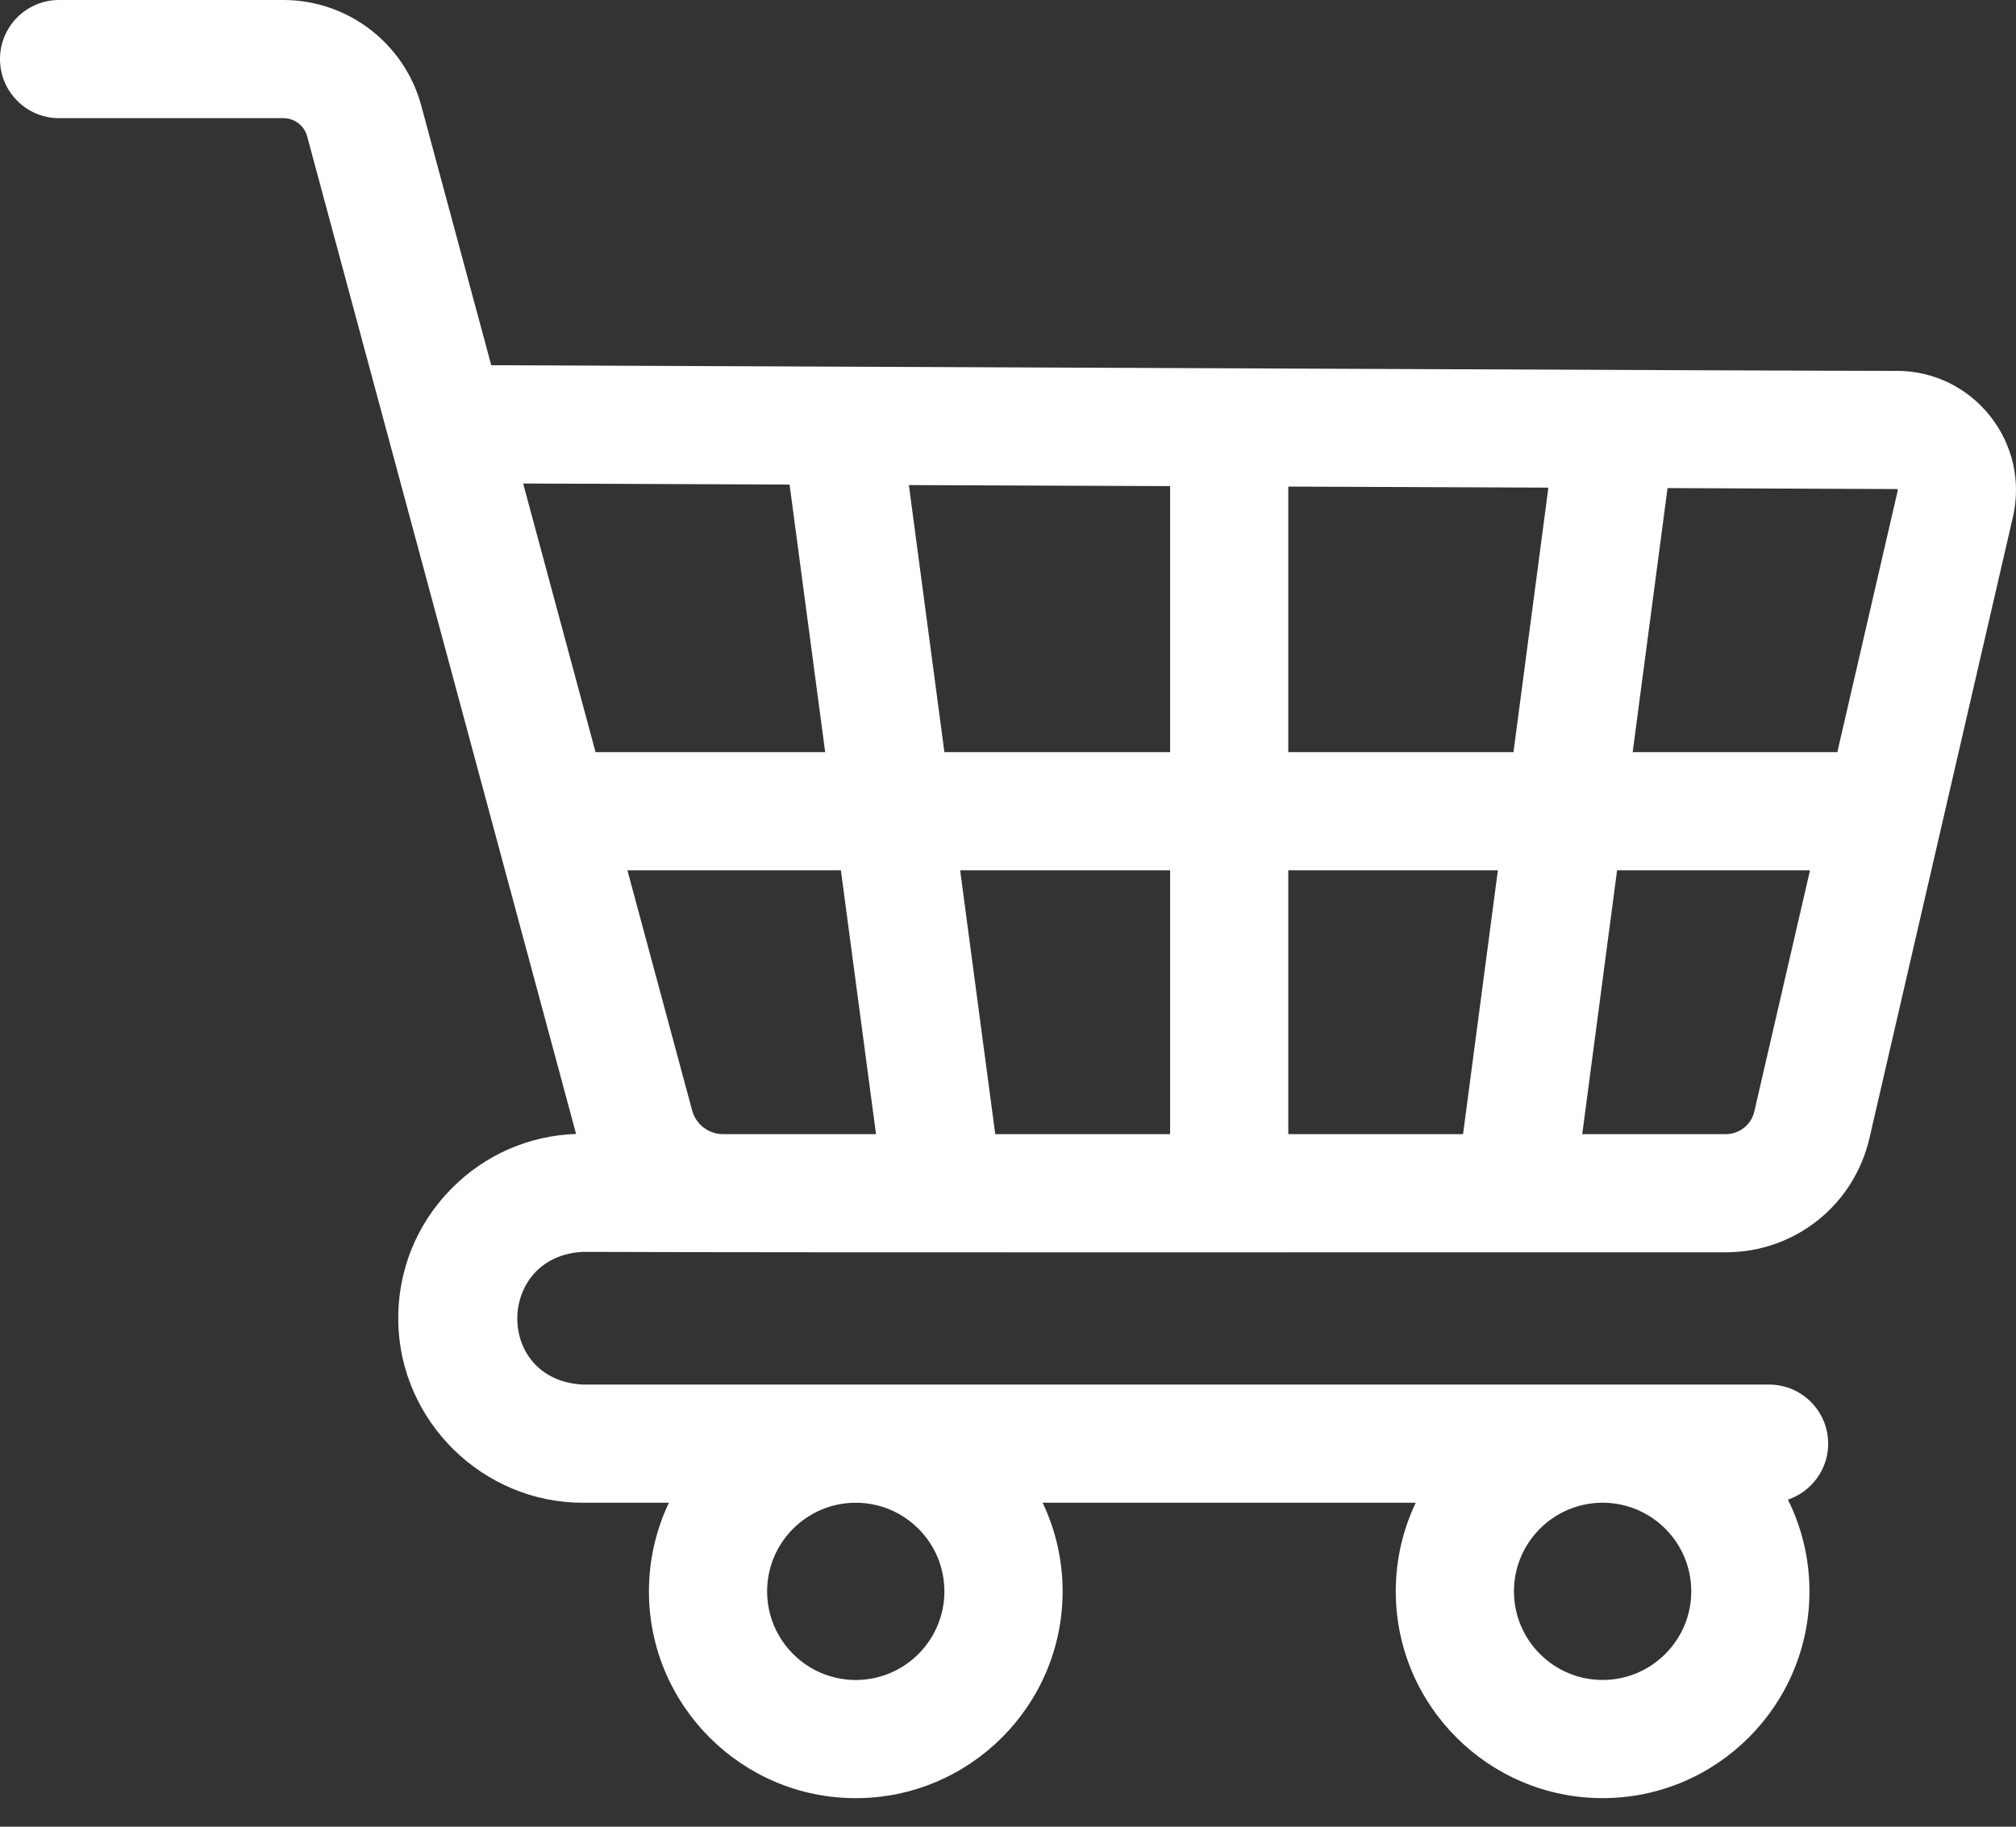 <?xml version="1.0" encoding="UTF-8"?> <svg xmlns="http://www.w3.org/2000/svg" width="64" height="58" viewBox="0 0 64 58" fill="none"><rect x="0" y="0" width="64" height="58" fill="#333333" stroke="none"/><path d="M18.5 43.962C15.704 43.819 15.757 39.886 18.5 39.749C26.271 39.776 46.768 39.757 54.786 39.762C56.979 39.762 58.855 38.27 59.349 36.133L63.902 16.418C64.162 15.289 63.899 14.12 63.18 13.212C62.461 12.304 61.383 11.776 60.225 11.776C56.999 11.776 29.619 11.652 15.595 11.596L13.372 3.348C12.838 1.377 11.04 0 8.998 0H1.876C0.84 0 0 0.84 0 1.876C0 2.912 0.84 3.752 1.876 3.752H8.998C9.349 3.752 9.659 3.989 9.75 4.326L18.288 36.003C16.787 36.057 15.388 36.668 14.328 37.744C13.214 38.874 12.616 40.371 12.643 41.958C12.698 45.132 15.326 47.714 18.5 47.714H21.236C20.829 48.567 20.601 49.521 20.601 50.528C20.601 54.148 23.547 57.094 27.167 57.094C30.788 57.094 33.734 54.148 33.734 50.528C33.734 49.521 33.505 48.567 33.099 47.714H44.944C44.538 48.567 44.31 49.52 44.31 50.527C44.31 54.147 47.256 57.093 50.876 57.093C54.497 57.093 57.443 54.147 57.443 50.527C57.443 49.481 57.196 48.493 56.759 47.615C57.502 47.364 58.037 46.664 58.037 45.838C58.037 44.802 57.197 43.962 56.161 43.962H18.5ZM29.981 50.528C29.981 52.08 28.719 53.342 27.167 53.342C25.615 53.342 24.353 52.08 24.353 50.528C24.353 48.977 25.614 47.715 27.165 47.714H27.17C28.72 47.715 29.981 48.977 29.981 50.528ZM50.876 53.341C49.325 53.341 48.062 52.079 48.062 50.527C48.062 48.99 49.3 47.738 50.831 47.714H50.922C52.453 47.738 53.691 48.99 53.691 50.527C53.691 52.079 52.428 53.341 50.876 53.341V53.341ZM60.239 15.542C60.25 15.556 60.248 15.562 60.246 15.573L58.328 23.881H51.831L52.938 15.498L60.21 15.528C60.221 15.528 60.228 15.528 60.239 15.542V15.542ZM40.898 36.01V27.633H47.552L46.446 36.01H40.898ZM31.595 36.01L30.481 27.633H37.146V36.01H31.595ZM22.959 36.01H22.953C22.496 36.01 22.093 35.702 21.974 35.262L19.918 27.633H26.695L27.81 36.01H22.959ZM29.981 23.881L28.853 15.402L37.146 15.435V23.881H29.981ZM40.898 23.881V15.45L49.155 15.483L48.047 23.881H40.898ZM25.066 15.386L26.196 23.881H18.906L16.608 15.352L25.066 15.386ZM54.786 36.01H50.23L51.336 27.633H57.461L55.693 35.289C55.595 35.714 55.222 36.01 54.786 36.01Z" fill="white"></path></svg> 